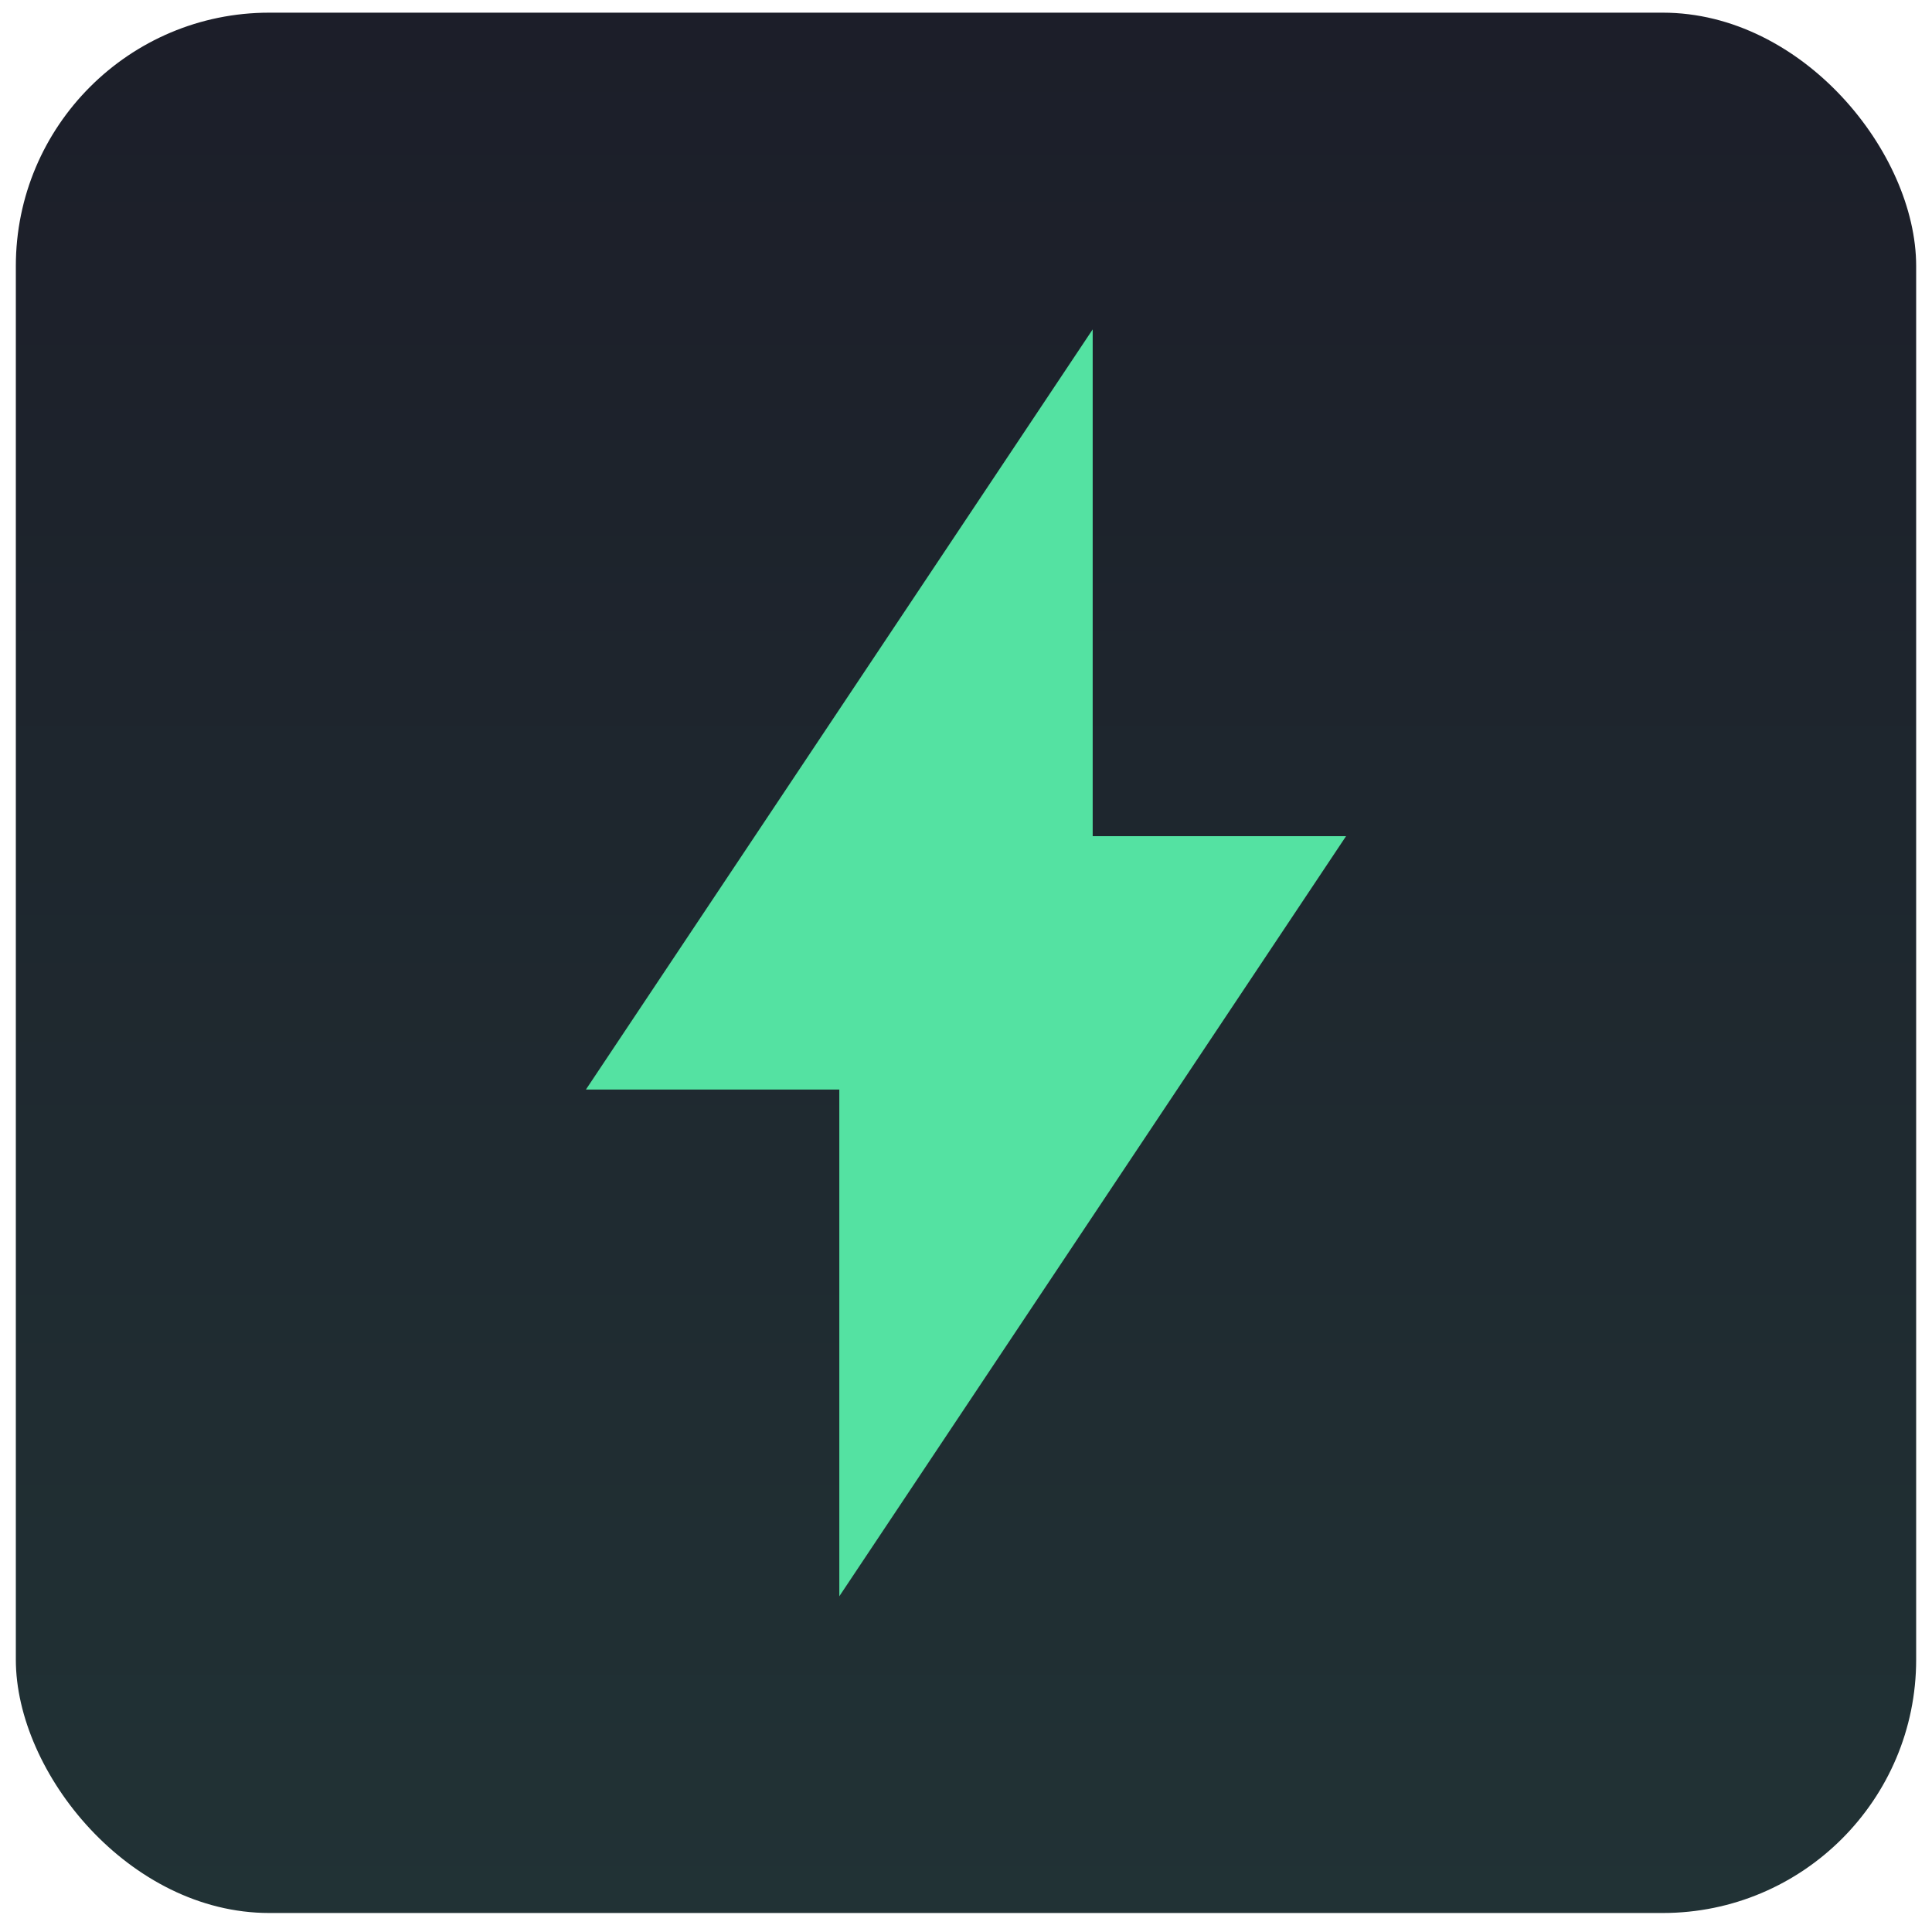 <svg width="61" height="61" viewBox="0 0 61 61" fill="none" xmlns="http://www.w3.org/2000/svg">
<rect x="0.5" y="0.4" width="60" height="60" rx="8" fill="url(#paint0_linear_1720_38782)"/>
<g clip-path="url(#clip0_1720_38782)">
<path d="M42.5 26.4H34.5V10.4L18.5 34.4H26.5V50.4L42.5 26.4Z" fill="#54E2A2"/>
</g>
<defs>
<linearGradient id="paint0_linear_1720_38782" x1="30.5" y1="0.4" x2="30.5" y2="60.4" gradientUnits="userSpaceOnUse">
<stop stop-color="#1C1E29"/>
<stop offset="1" stop-color="#213235"/>
</linearGradient>
<clipPath id="clip0_1720_38782">
<rect width="40" height="40" fill="white" transform="translate(10.5 10.4)"/>
</clipPath>
</defs>
</svg>
